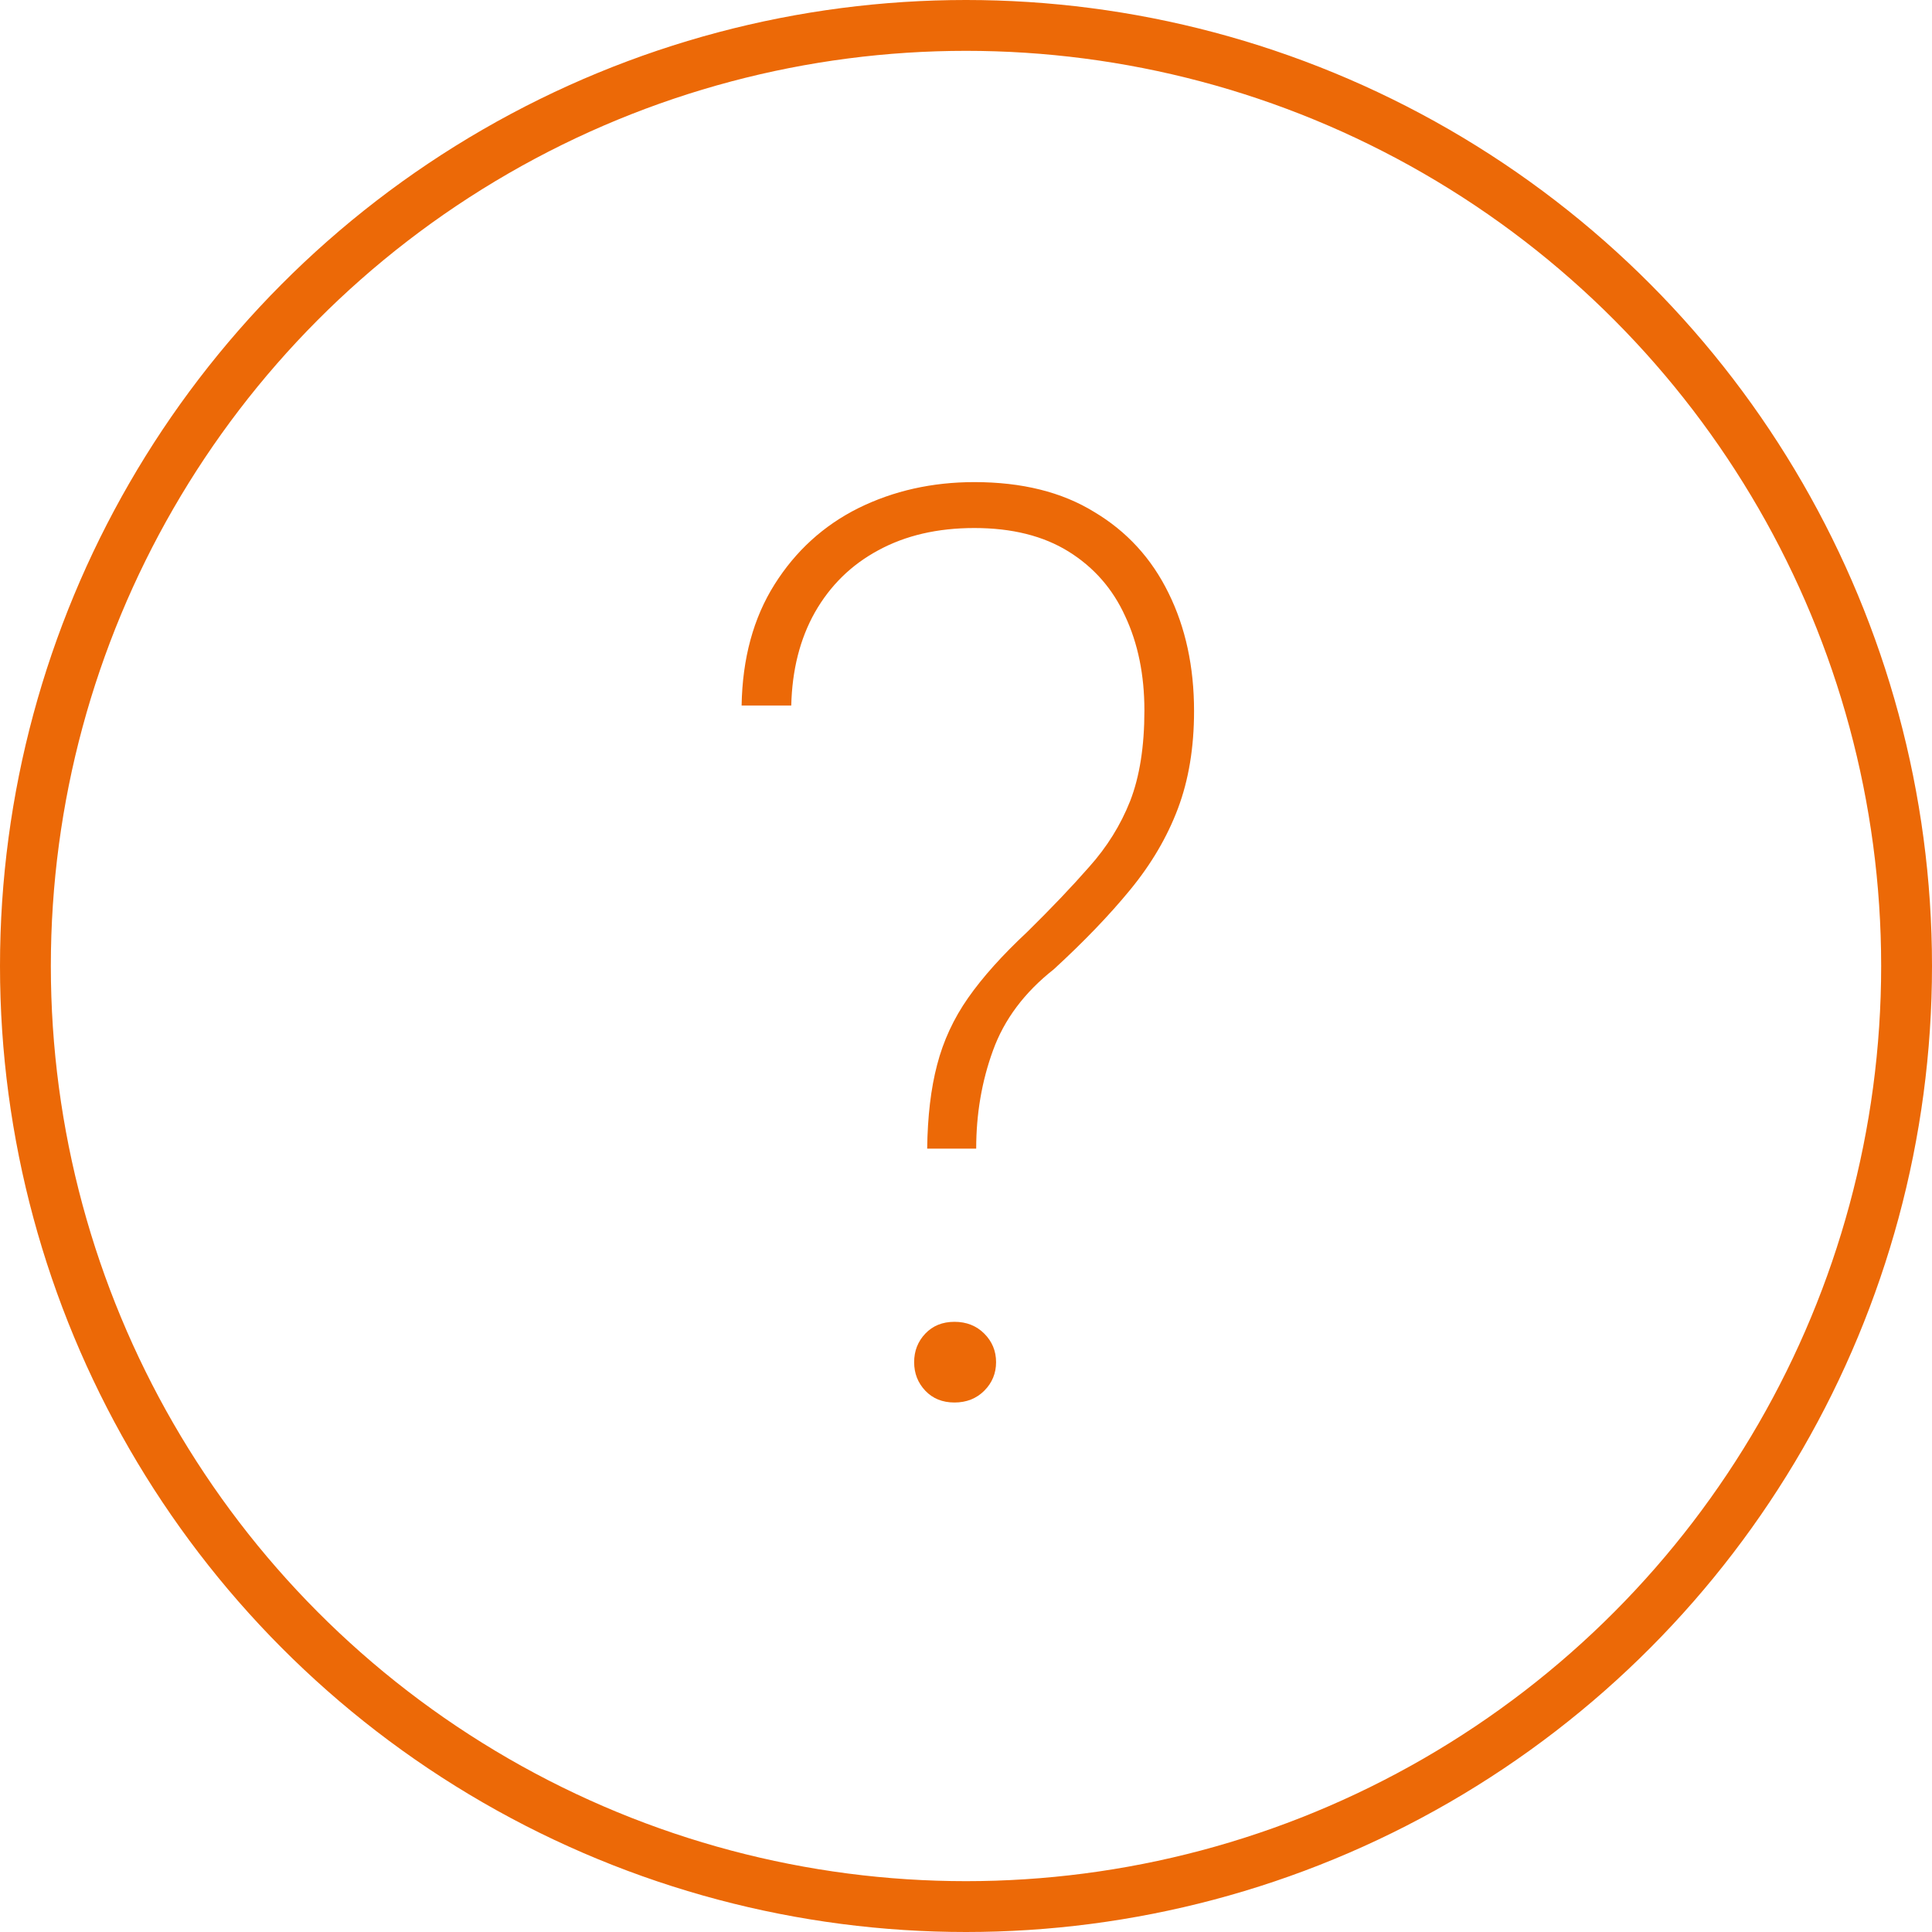 <?xml version="1.0" encoding="UTF-8"?> <svg xmlns="http://www.w3.org/2000/svg" width="76" height="76" viewBox="0 0 76 76" fill="none"><circle cx="38" cy="38" r="37" stroke="#EC6907" stroke-width="2"></circle><path d="M38.401 45.185H36.473C36.489 43.916 36.619 42.817 36.863 41.89C37.107 40.946 37.514 40.067 38.084 39.253C38.654 38.439 39.427 37.577 40.403 36.665C41.347 35.737 42.161 34.883 42.845 34.102C43.545 33.32 44.082 32.458 44.456 31.514C44.83 30.553 45.018 29.365 45.018 27.949C45.018 26.549 44.765 25.312 44.261 24.238C43.773 23.164 43.032 22.318 42.039 21.699C41.046 21.081 39.809 20.771 38.328 20.771C36.88 20.771 35.618 21.064 34.544 21.65C33.486 22.22 32.656 23.034 32.054 24.092C31.468 25.134 31.159 26.354 31.126 27.754H29.173C29.205 25.898 29.637 24.311 30.467 22.993C31.297 21.675 32.395 20.674 33.763 19.99C35.146 19.307 36.668 18.965 38.328 18.965C40.2 18.965 41.77 19.355 43.04 20.137C44.326 20.902 45.302 21.968 45.97 23.335C46.637 24.686 46.971 26.232 46.971 27.974C46.971 29.406 46.759 30.684 46.336 31.807C45.913 32.93 45.286 33.996 44.456 35.005C43.642 35.998 42.641 37.039 41.453 38.13C40.297 39.041 39.5 40.107 39.06 41.328C38.621 42.533 38.401 43.818 38.401 45.185ZM35.96 53.584C35.96 53.145 36.106 52.77 36.399 52.461C36.692 52.152 37.075 51.997 37.547 51.997C38.019 51.997 38.41 52.152 38.719 52.461C39.028 52.77 39.183 53.145 39.183 53.584C39.183 54.023 39.028 54.398 38.719 54.707C38.41 55.016 38.019 55.171 37.547 55.171C37.075 55.171 36.692 55.016 36.399 54.707C36.106 54.398 35.96 54.023 35.96 53.584Z" fill="#EC6907"></path></svg> 